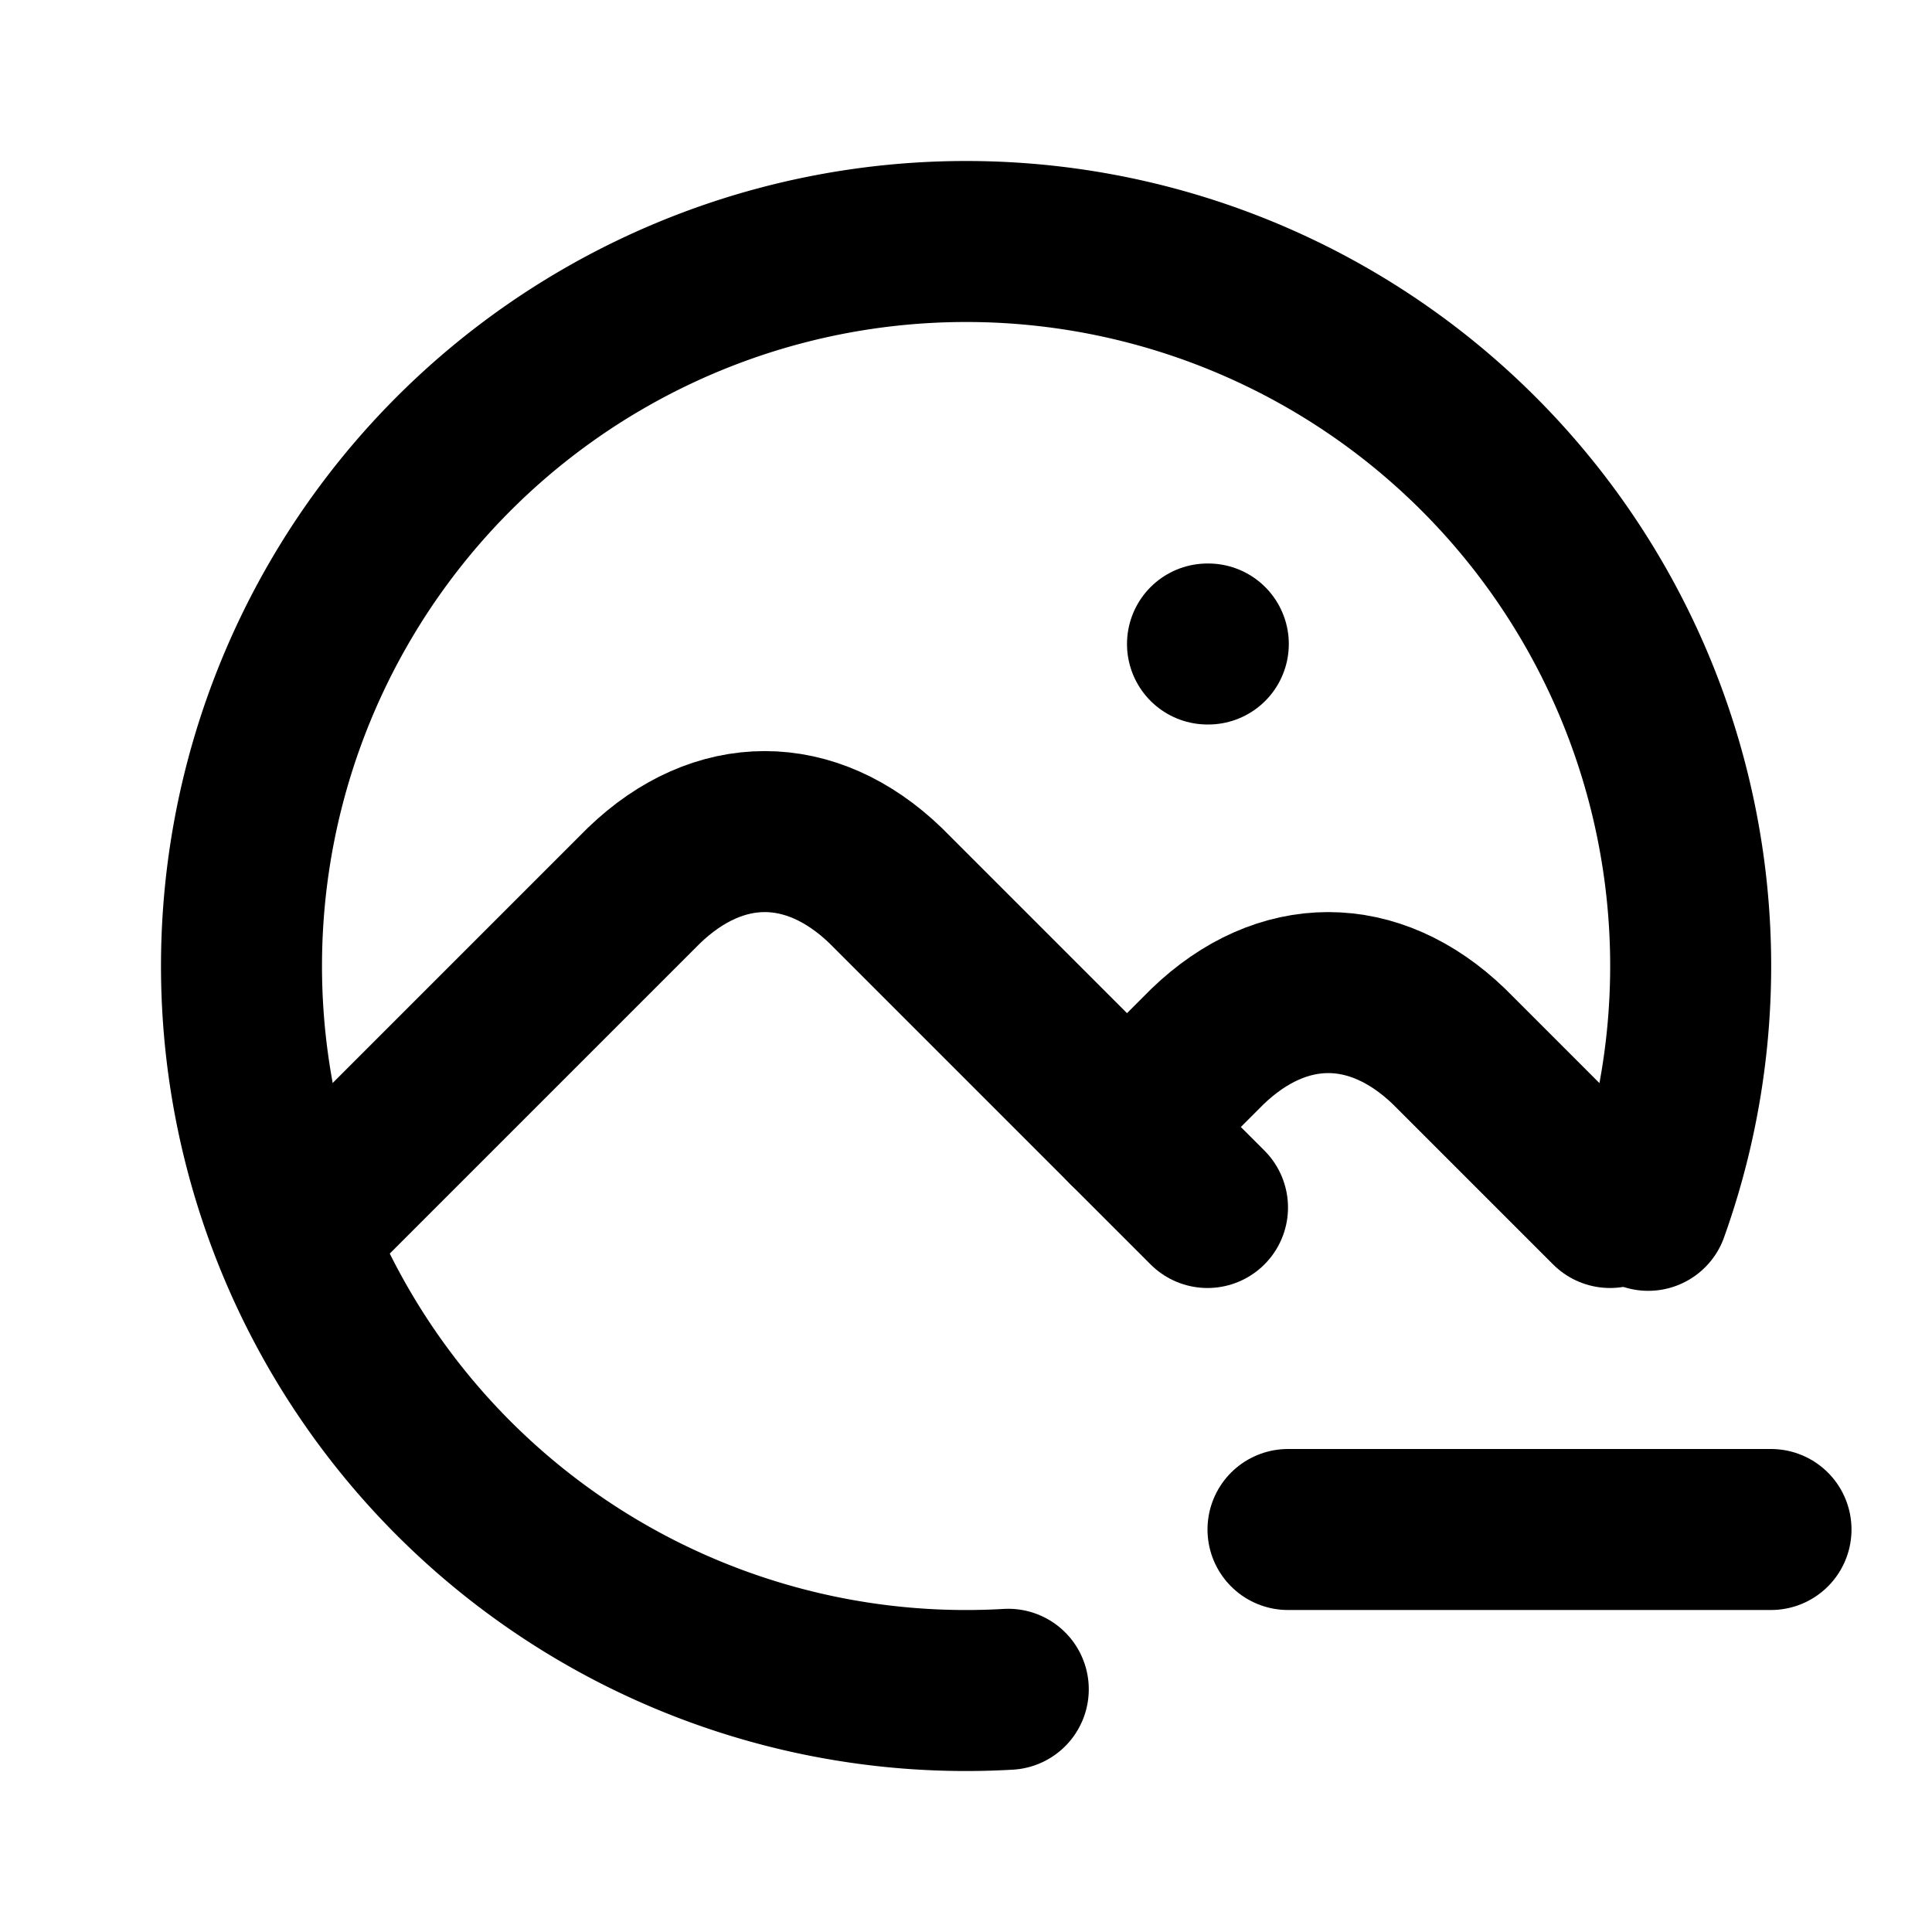 <!--
tags: [subtract, reduce, delete, decrease, minus, empty, border, rim, round, picture]
category: Media
version: "2.32"
unicode: "fc62"
-->
<svg
  xmlns="http://www.w3.org/2000/svg"
  width="24"
  height="24"
  viewBox="0 0 24 24"
  fill="none"
  stroke="currentColor"
  stroke-width="2"
  stroke-linecap="round"
  stroke-linejoin="round"
>
  <path d="M15 8h.01" />
  <path d="M20.475 15.035a9 9 0 0 0 -8.475 -12.035a9 9 0 0 0 -9 9a9 9 0 0 0 9.525 8.985" />
  <path d="M4 15l4 -4c.928 -.893 2.072 -.893 3 0l4 4" />
  <path d="M14 14l1 -1c.928 -.893 2.072 -.893 3 0l2 2" />
  <path d="M16 19h6" />
</svg>
